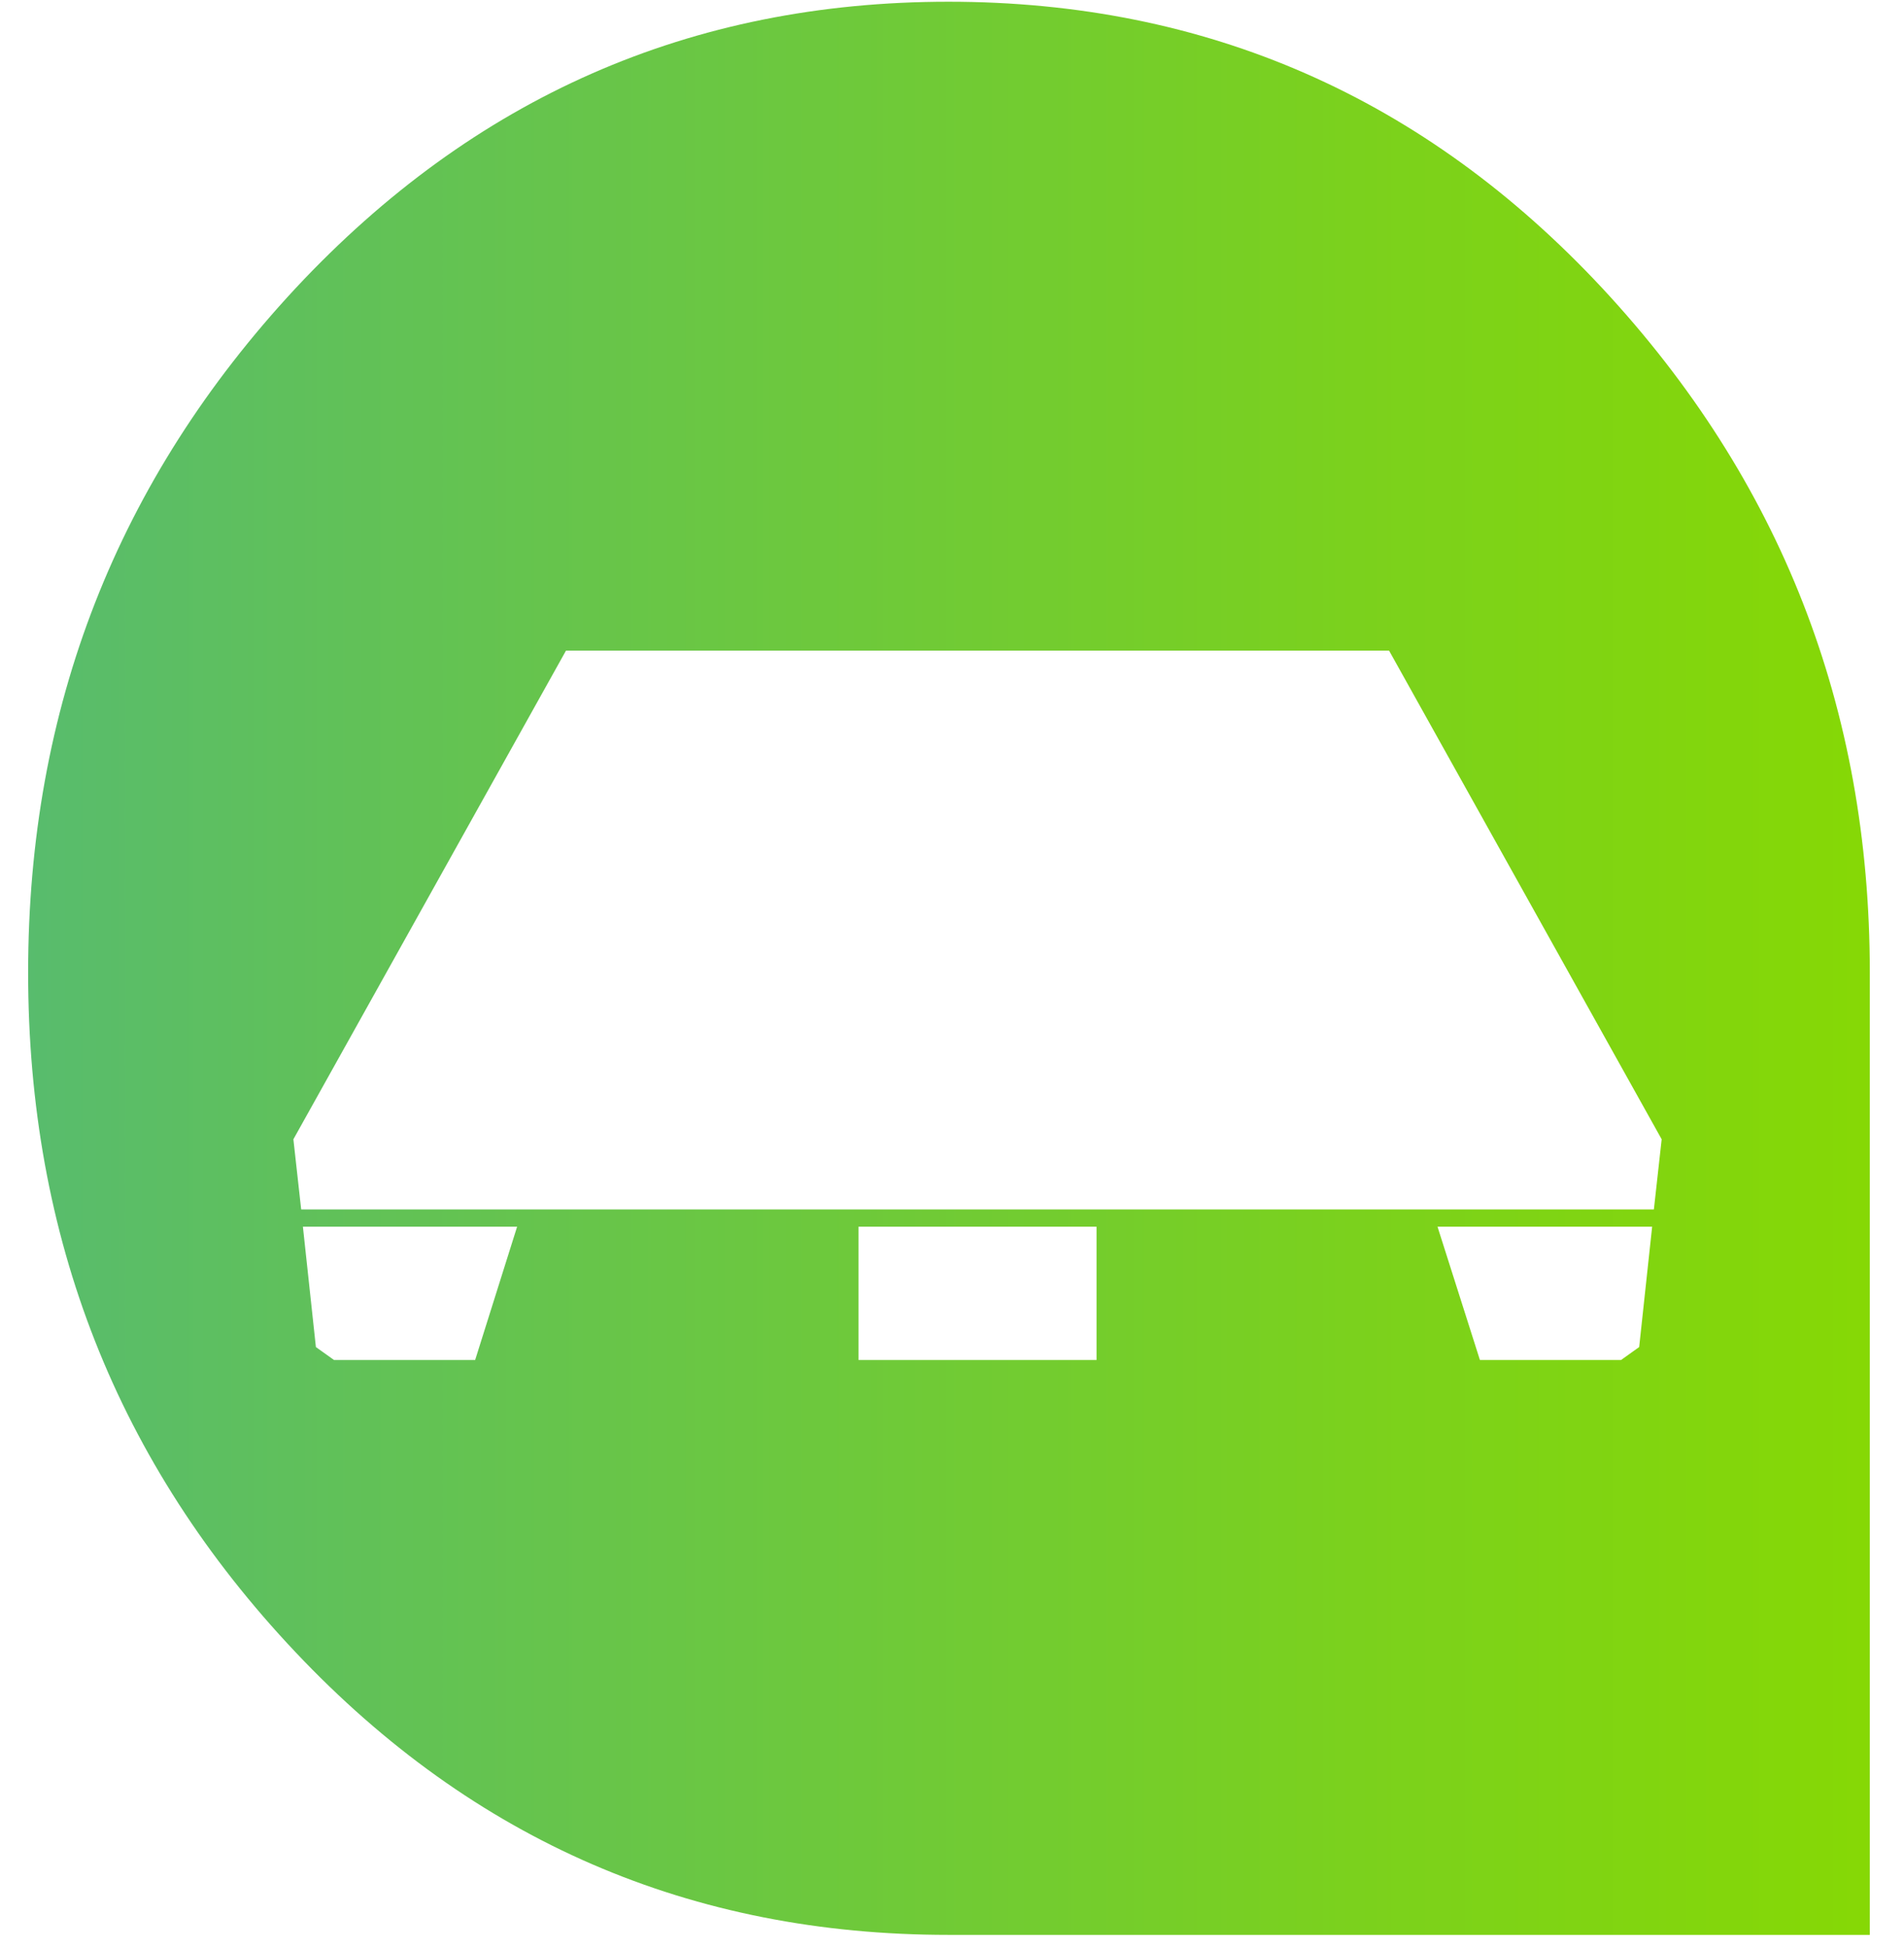<svg width="44" height="45" viewBox="0 0 44 45" fill="none" xmlns="http://www.w3.org/2000/svg">
<path d="M37.03 6.66C32.92 2.25 27.88 0.04 21.92 0.04C15.96 0.04 10.95 2.25 6.83 6.66C2.71 11.09 0.65 16.35 0.65 22.47C0.65 28.59 2.71 33.81 6.83 38.17C10.95 42.53 15.97 44.7 21.92 44.7H43.21V22.47C43.21 16.35 41.15 11.09 37.03 6.66ZM10.98 31.42H7.72L7.3 31.12L7 28.34H11.95L10.98 31.42ZM25.34 31.42H19.84V28.34H25.34V31.42ZM37.88 31.12L37.46 31.42H34.2L33.22 28.34H38.18L37.88 31.12ZM38.22 27.94H6.96L6.78 26.32L13.08 15.03H32.1L38.4 26.32L38.22 27.94Z" fill="url(#paint0_linear_126_896)"/>
<defs>
<linearGradient id="paint0_linear_126_896" x1="0.65" y1="22.37" x2="43.21" y2="22.37" gradientUnits="userSpaceOnUse">
<stop stop-color="#58BC6D"/>
<stop offset="0.14" stop-color="#5FC05C"/>
<stop offset="0.72" stop-color="#7BD11D"/>
<stop offset="1" stop-color="#86D805"/>
</linearGradient>
</defs>
</svg>
